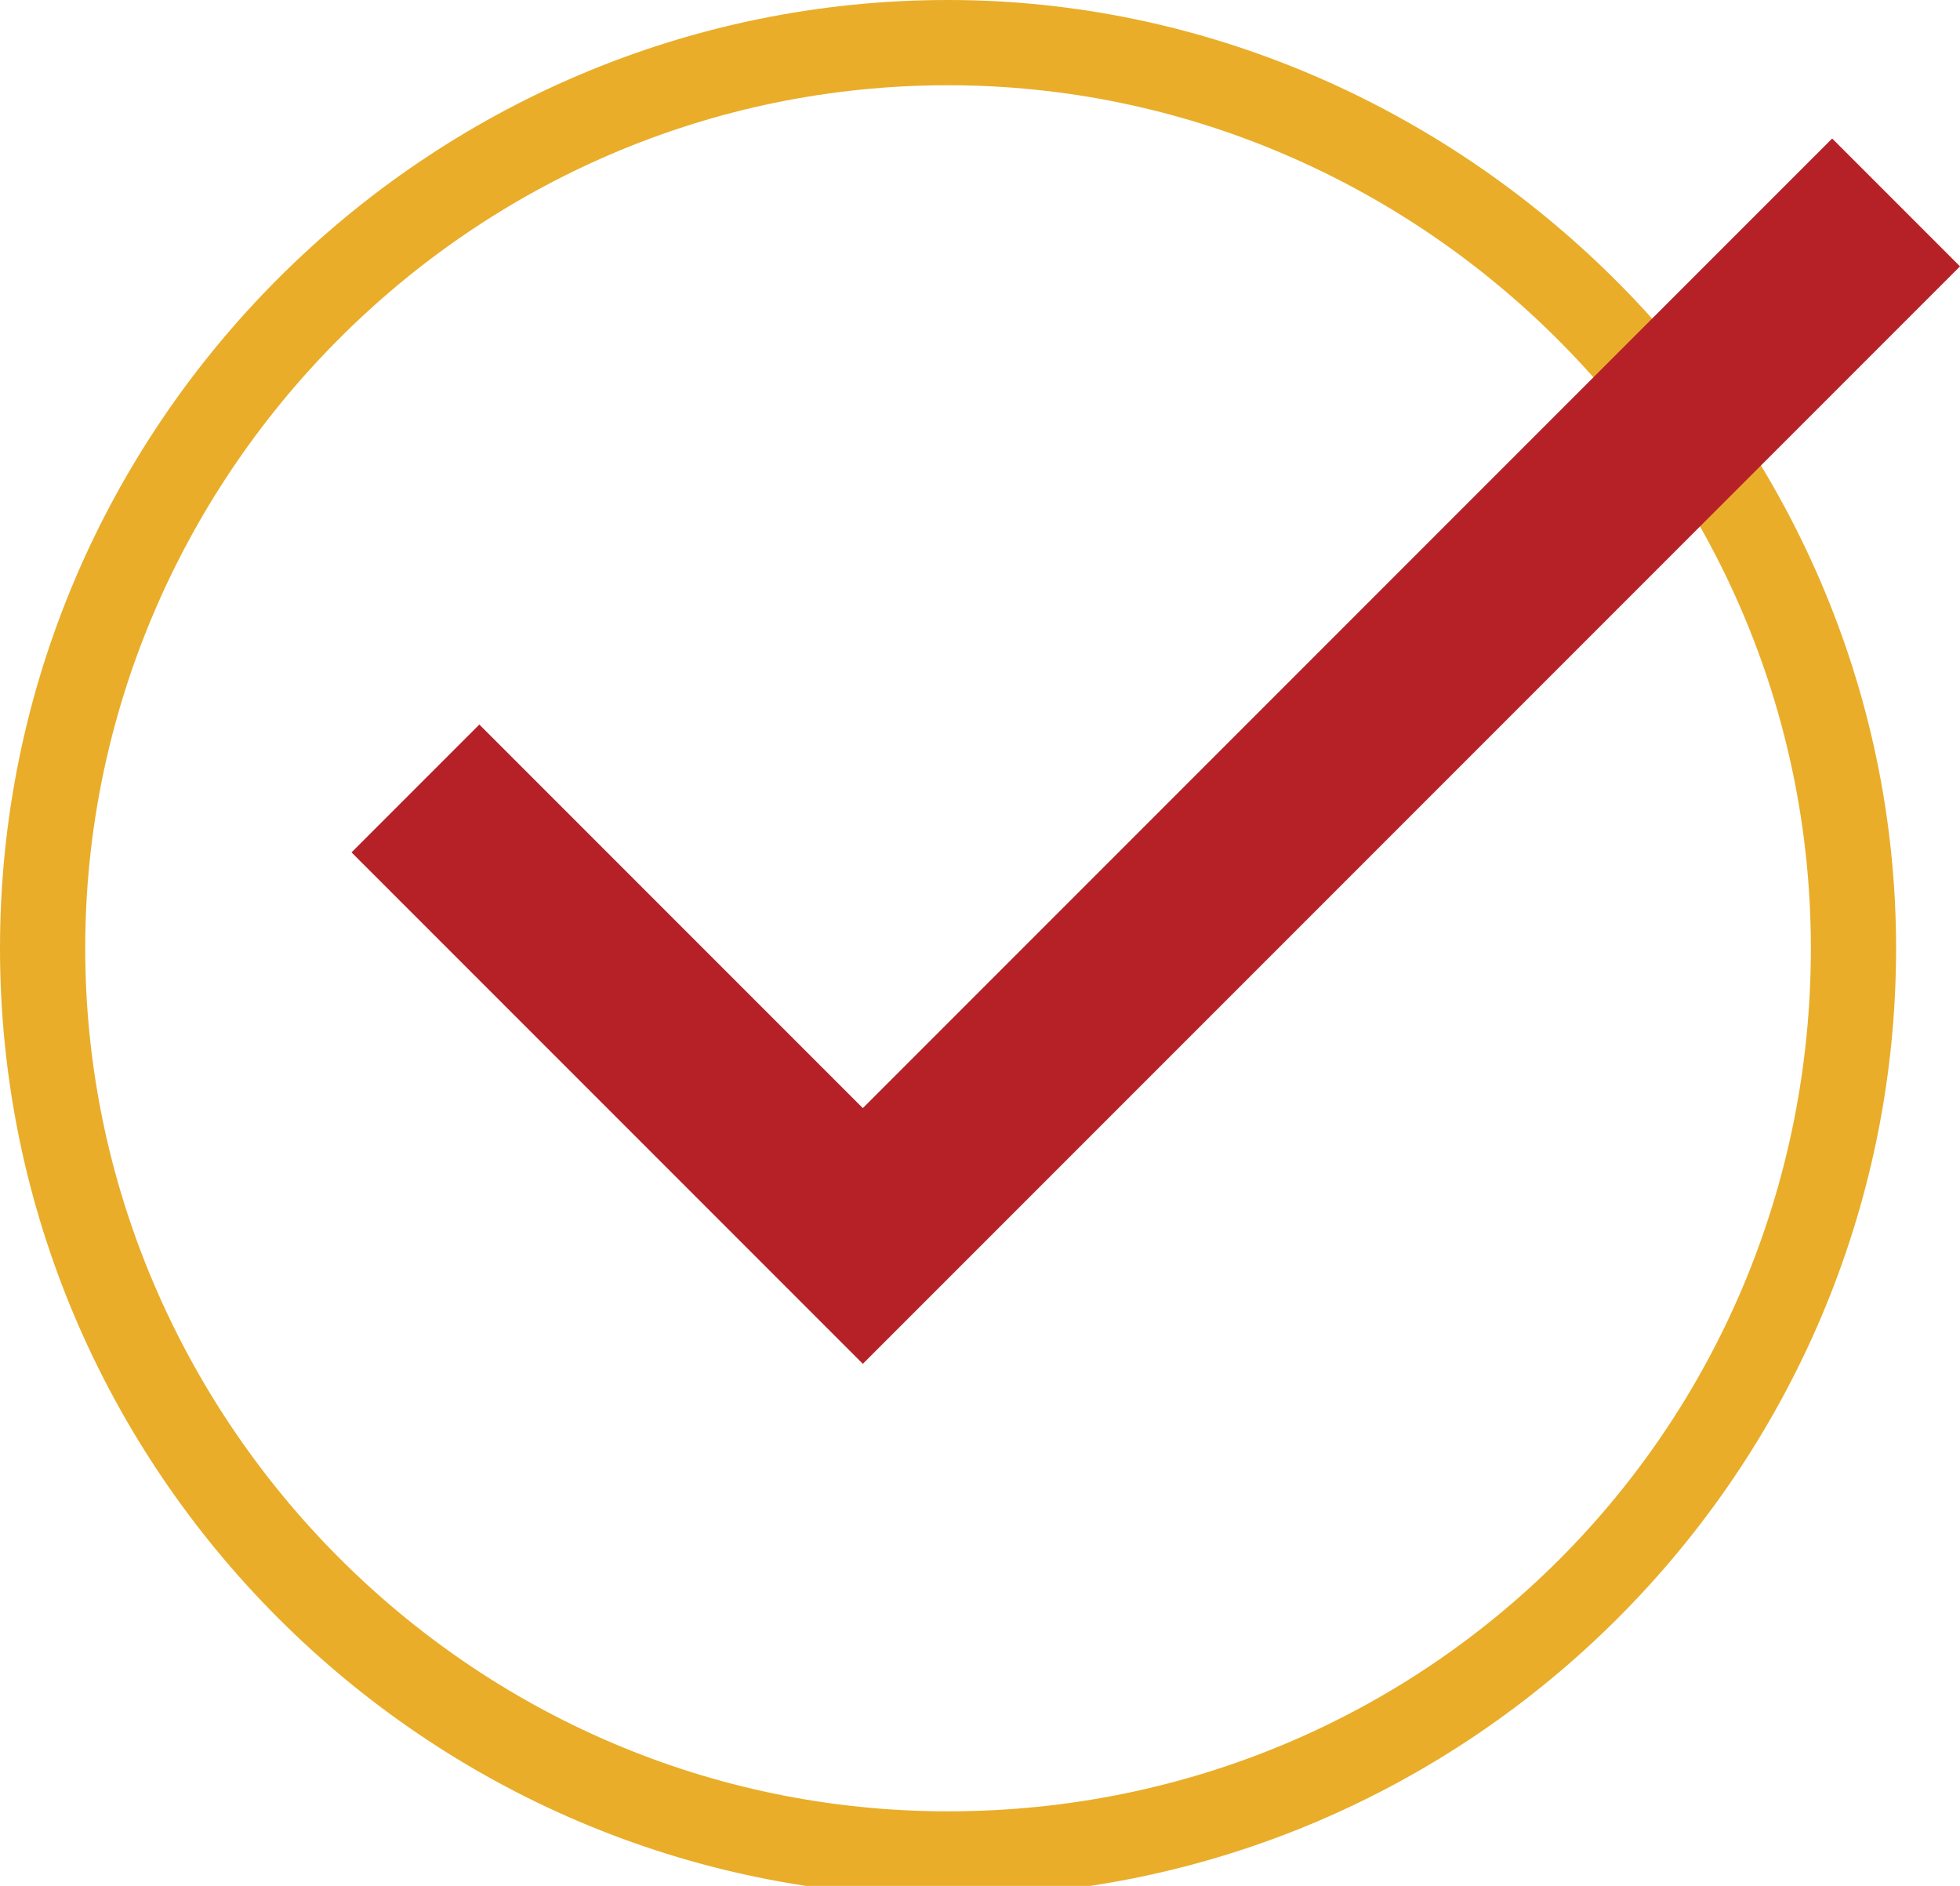 <?xml version="1.0" encoding="UTF-8"?>
<svg id="Layer_1" xmlns="http://www.w3.org/2000/svg" version="1.1" viewBox="0 0 18.4 17.7">
  <!-- Generator: Adobe Illustrator 29.0.1, SVG Export Plug-In . SVG Version: 2.1.0 Build 192)  -->
  <defs>
    <style>
      .st0 {
        fill: #b62127;
      }

      .st1 {
        fill: #e9ad29;
      }
    </style>
  </defs>
  <path class="st1" d="M8.9.8c4.4,0,8.1,3.6,8.1,8.1s-3.6,8.1-8.1,8.1S.8,13.3.8,8.9,4.4.8,8.9.8M8.9,0C4,0,0,4,0,8.9s4,8.9,8.9,8.9,8.9-4,8.9-8.9S13.7,0,8.9,0h0Z"/>
  <path class="st0" d="M8.1,10.4l-3.6-3.6-1.2,1.2,4.8,4.8L18.4,2.5l-1.2-1.2-9.1,9.1Z"/>
</svg>